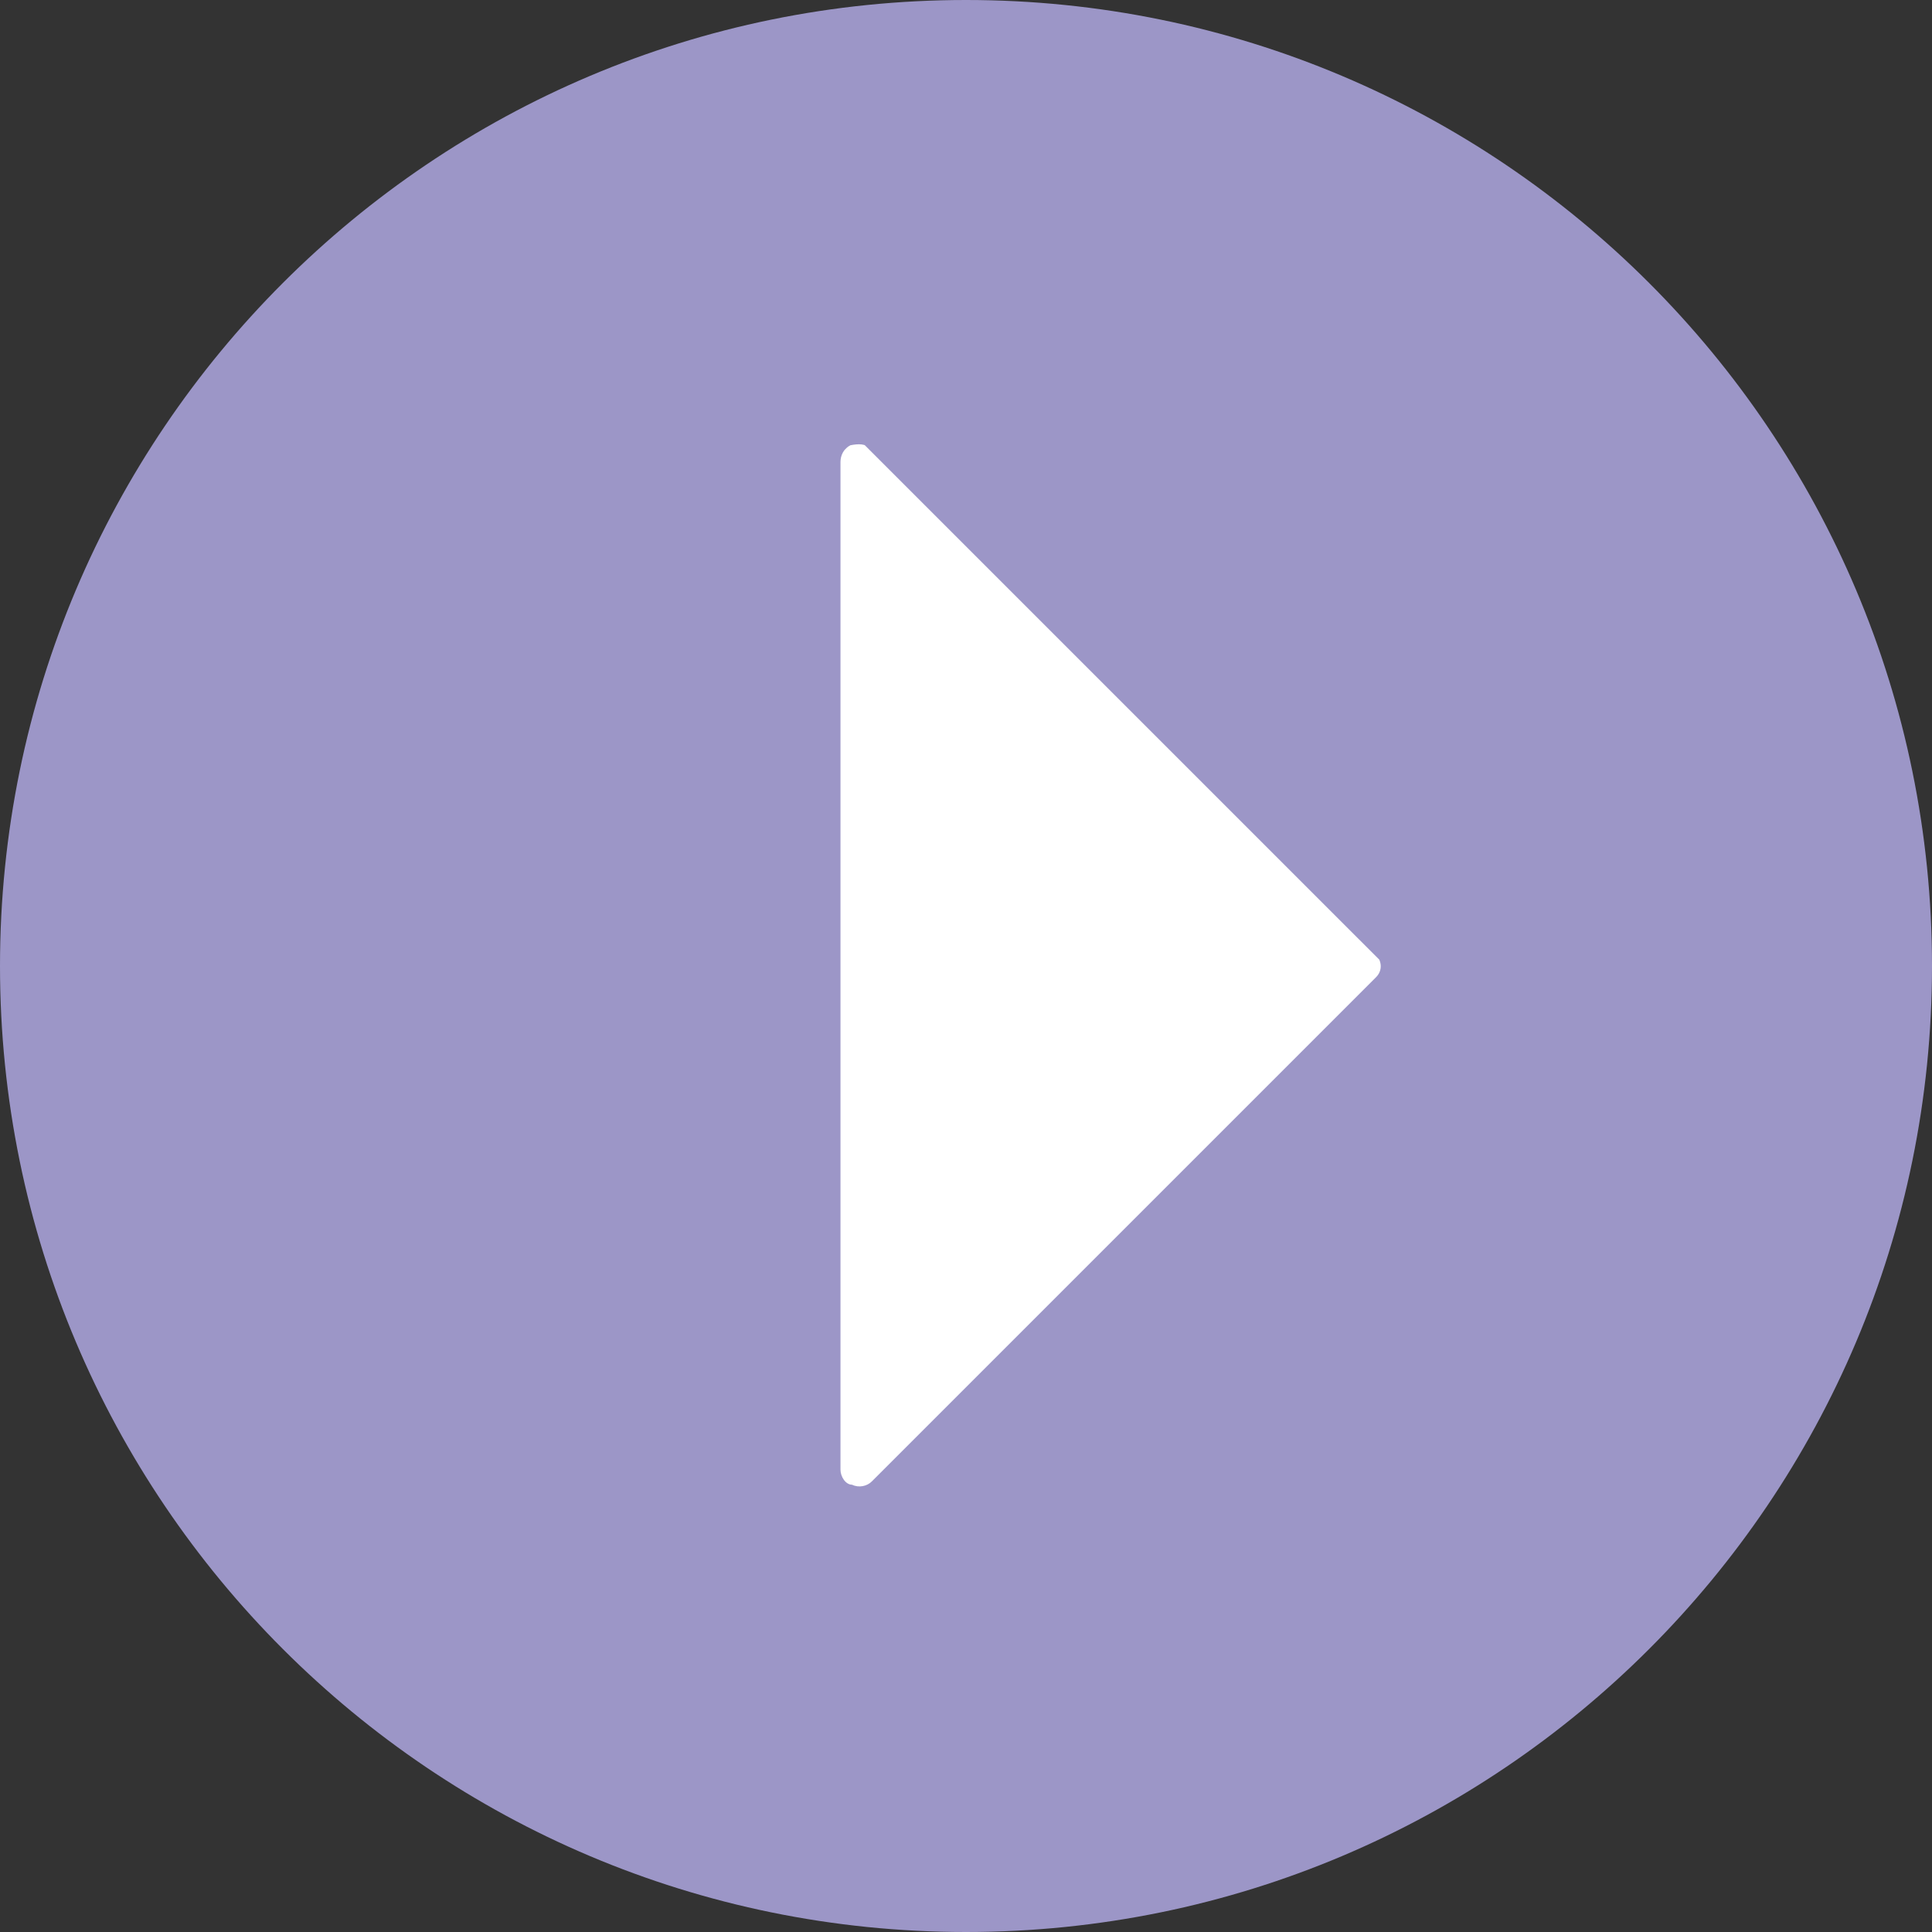 <svg xmlns="http://www.w3.org/2000/svg" xmlns:xlink="http://www.w3.org/1999/xlink" width="80" zoomAndPan="magnify" viewBox="0 0 60 60" height="80" preserveAspectRatio="xMidYMid meet" version="1.0"><rect x="0" y="0" width="60" height="60" fill="#333333" stroke="none"/><defs><clipPath id="352e9aac33"><path d="M 30 0 C 13.43 0 0 13.43 0 30 C 0 46.57 13.43 60 30 60 C 46.57 60 60 46.57 60 30 C 60 13.43 46.57 0 30 0 Z M 30 0 " clip-rule="nonzero"/></clipPath><clipPath id="3c01e192d3"><path d="M 26 14 L 43 14 L 43 46 L 26 46 Z M 26 14 " clip-rule="nonzero"/></clipPath><clipPath id="4d297bb3da"><path d="M 26.617 46.469 L 10.176 30.027 L 26.617 13.586 L 43.059 30.027 Z M 26.617 46.469 " clip-rule="nonzero"/></clipPath><clipPath id="d79953990b"><path d="M 26.617 46.469 L 10.176 30.027 L 26.617 13.586 L 43.059 30.027 Z M 26.617 46.469 " clip-rule="nonzero"/></clipPath><clipPath id="33c5fbf93b"><path d="M 26 13 L 43 13 L 43 47 L 26 47 Z M 26 13 " clip-rule="nonzero"/></clipPath><clipPath id="d24d071c51"><path d="M 26.617 46.469 L 10.176 30.027 L 26.617 13.586 L 43.059 30.027 Z M 26.617 46.469 " clip-rule="nonzero"/></clipPath><clipPath id="529582fab3"><path d="M 26.617 46.469 L 10.176 30.027 L 26.617 13.586 L 43.059 30.027 Z M 26.617 46.469 " clip-rule="nonzero"/></clipPath></defs><g clip-path="url(#352e9aac33)"><rect x="-6" width="72" fill="#9c96c7" y="-6" height="72" fill-opacity="1"/></g><g clip-path="url(#3c01e192d3)"><g clip-path="url(#4d297bb3da)"><g clip-path="url(#d79953990b)"><path fill="#ffffff" d="M 26.668 45.594 L 42.32 29.941 L 26.668 14.289 Z M 26.668 45.594 " fill-opacity="1" fill-rule="nonzero"/></g></g></g><g clip-path="url(#33c5fbf93b)"><g clip-path="url(#d24d071c51)"><g clip-path="url(#529582fab3)"><path fill="#ffffff" d="M 27.027 13.93 L 42.68 29.582 C 42.938 29.84 42.938 30.148 42.73 30.352 L 27.078 46.004 C 26.926 46.16 26.668 46.211 26.461 46.109 C 26.258 46.109 26.102 45.852 26.102 45.645 L 26.102 14.344 C 26.102 14.137 26.207 13.93 26.41 13.828 C 26.668 13.777 26.875 13.777 27.027 13.93 Z M 41.551 29.996 L 27.234 15.676 L 27.234 44.312 Z M 41.551 29.996 " fill-opacity="1" fill-rule="nonzero"/></g></g></g></svg>